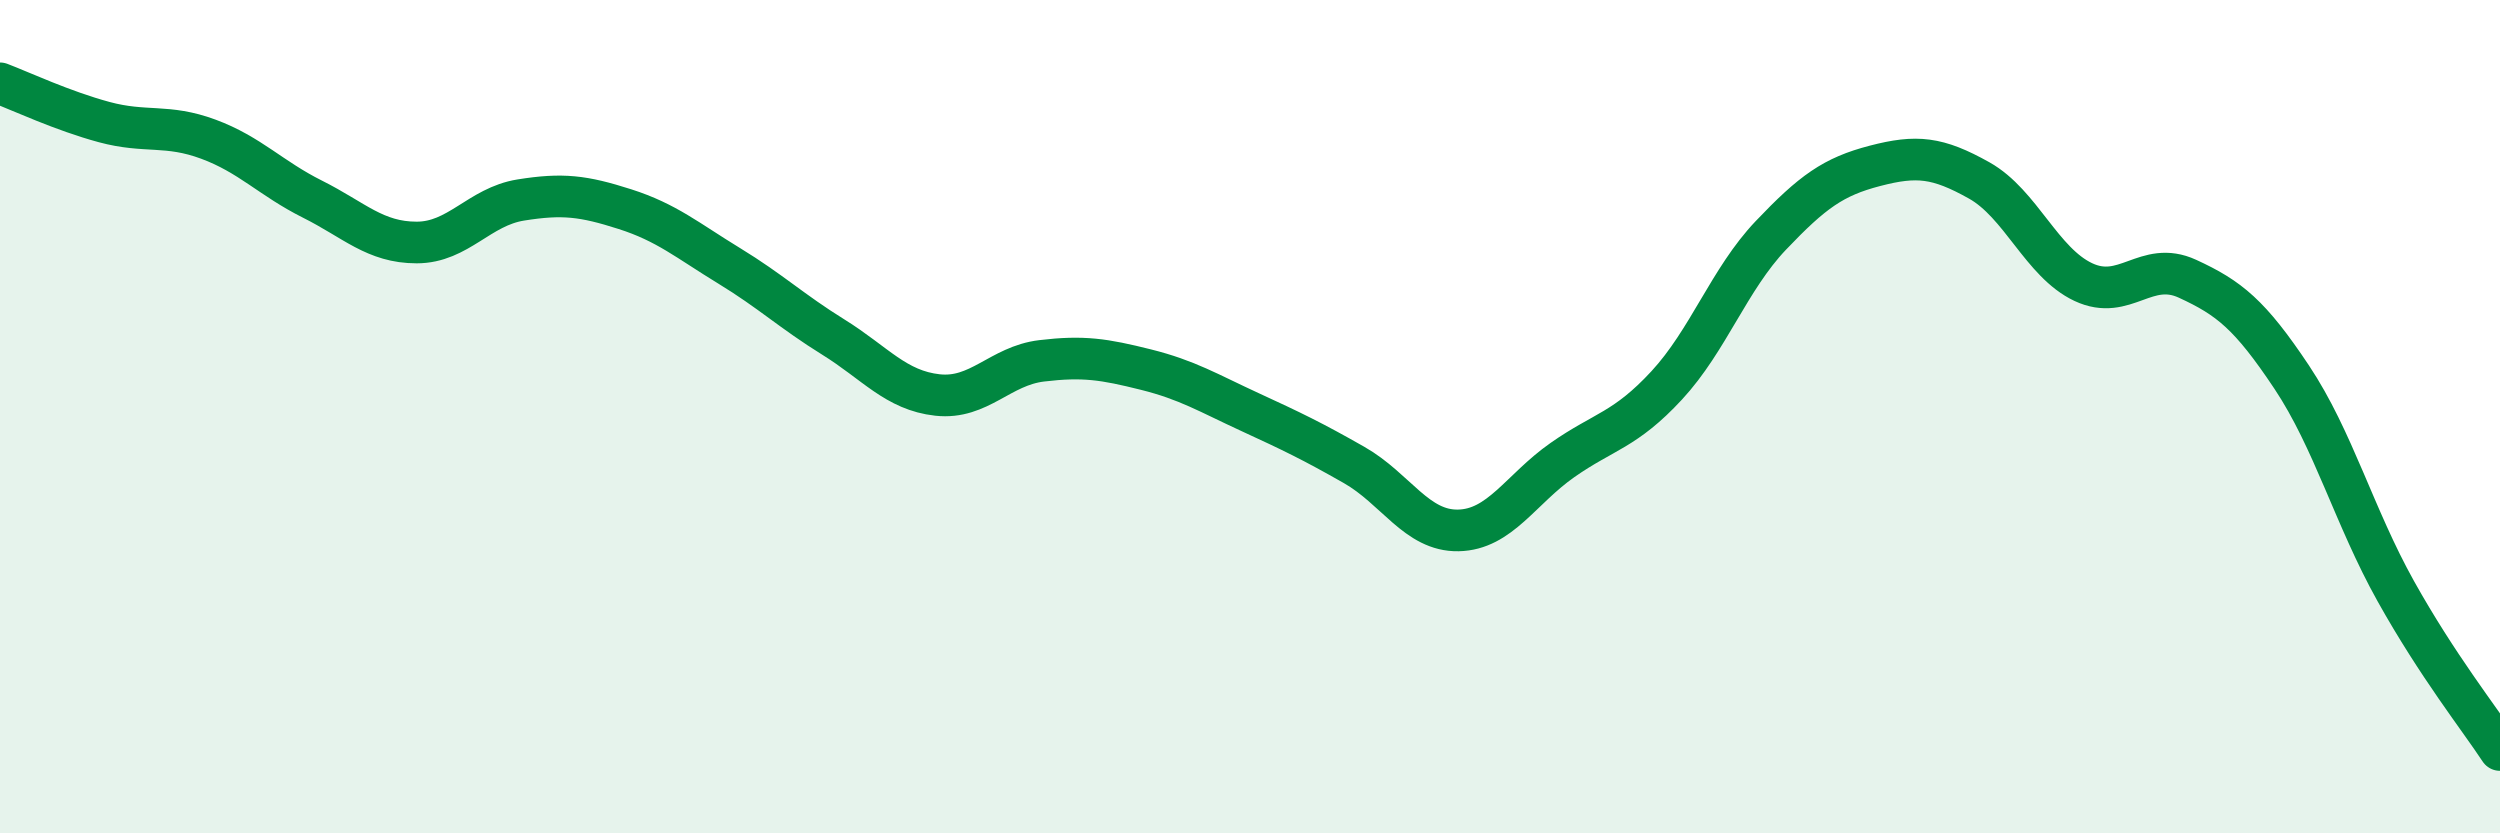 
    <svg width="60" height="20" viewBox="0 0 60 20" xmlns="http://www.w3.org/2000/svg">
      <path
        d="M 0,2 C 0.5,2.19 1.5,2.66 2.5,2.93 C 3.5,3.2 4,2.97 5,3.34 C 6,3.71 6.5,4.28 7.5,4.78 C 8.5,5.28 9,5.82 10,5.82 C 11,5.82 11.5,4.96 12.5,4.8 C 13.5,4.64 14,4.7 15,5.02 C 16,5.34 16.5,5.77 17.5,6.38 C 18.5,6.99 19,7.47 20,8.09 C 21,8.71 21.5,9.37 22.5,9.48 C 23.5,9.59 24,8.78 25,8.66 C 26,8.54 26.5,8.62 27.5,8.87 C 28.5,9.12 29,9.43 30,9.89 C 31,10.35 31.5,10.59 32.5,11.16 C 33.5,11.73 34,12.75 35,12.73 C 36,12.71 36.5,11.74 37.5,11.04 C 38.5,10.34 39,10.33 40,9.25 C 41,8.17 41.5,6.7 42.5,5.65 C 43.5,4.6 44,4.24 45,3.98 C 46,3.72 46.5,3.77 47.5,4.33 C 48.5,4.89 49,6.3 50,6.77 C 51,7.24 51.5,6.23 52.5,6.69 C 53.5,7.15 54,7.55 55,9.05 C 56,10.55 56.5,12.4 57.5,14.19 C 58.5,15.98 59.5,17.24 60,18L60 20L0 20Z"
        fill="#008740"
        opacity="0.1"
        stroke-linecap="round"
        stroke-linejoin="round"
      />
      <path
        d="M 0,2 C 0.5,2.19 1.5,2.66 2.5,2.93 C 3.5,3.2 4,2.97 5,3.34 C 6,3.71 6.5,4.28 7.5,4.78 C 8.5,5.28 9,5.82 10,5.82 C 11,5.82 11.5,4.96 12.5,4.8 C 13.5,4.64 14,4.7 15,5.02 C 16,5.34 16.5,5.77 17.5,6.38 C 18.5,6.99 19,7.47 20,8.09 C 21,8.71 21.5,9.37 22.5,9.48 C 23.5,9.59 24,8.78 25,8.66 C 26,8.54 26.5,8.62 27.5,8.87 C 28.5,9.12 29,9.43 30,9.89 C 31,10.35 31.5,10.59 32.5,11.16 C 33.5,11.73 34,12.75 35,12.73 C 36,12.71 36.5,11.74 37.5,11.04 C 38.5,10.34 39,10.33 40,9.25 C 41,8.17 41.5,6.7 42.5,5.65 C 43.5,4.6 44,4.24 45,3.98 C 46,3.72 46.5,3.77 47.5,4.33 C 48.5,4.89 49,6.3 50,6.77 C 51,7.24 51.5,6.23 52.5,6.69 C 53.5,7.15 54,7.55 55,9.05 C 56,10.55 56.5,12.4 57.5,14.19 C 58.5,15.98 59.5,17.24 60,18"
        stroke="#008740"
        stroke-width="1"
        fill="none"
        stroke-linecap="round"
        stroke-linejoin="round"
      />
    </svg>
  